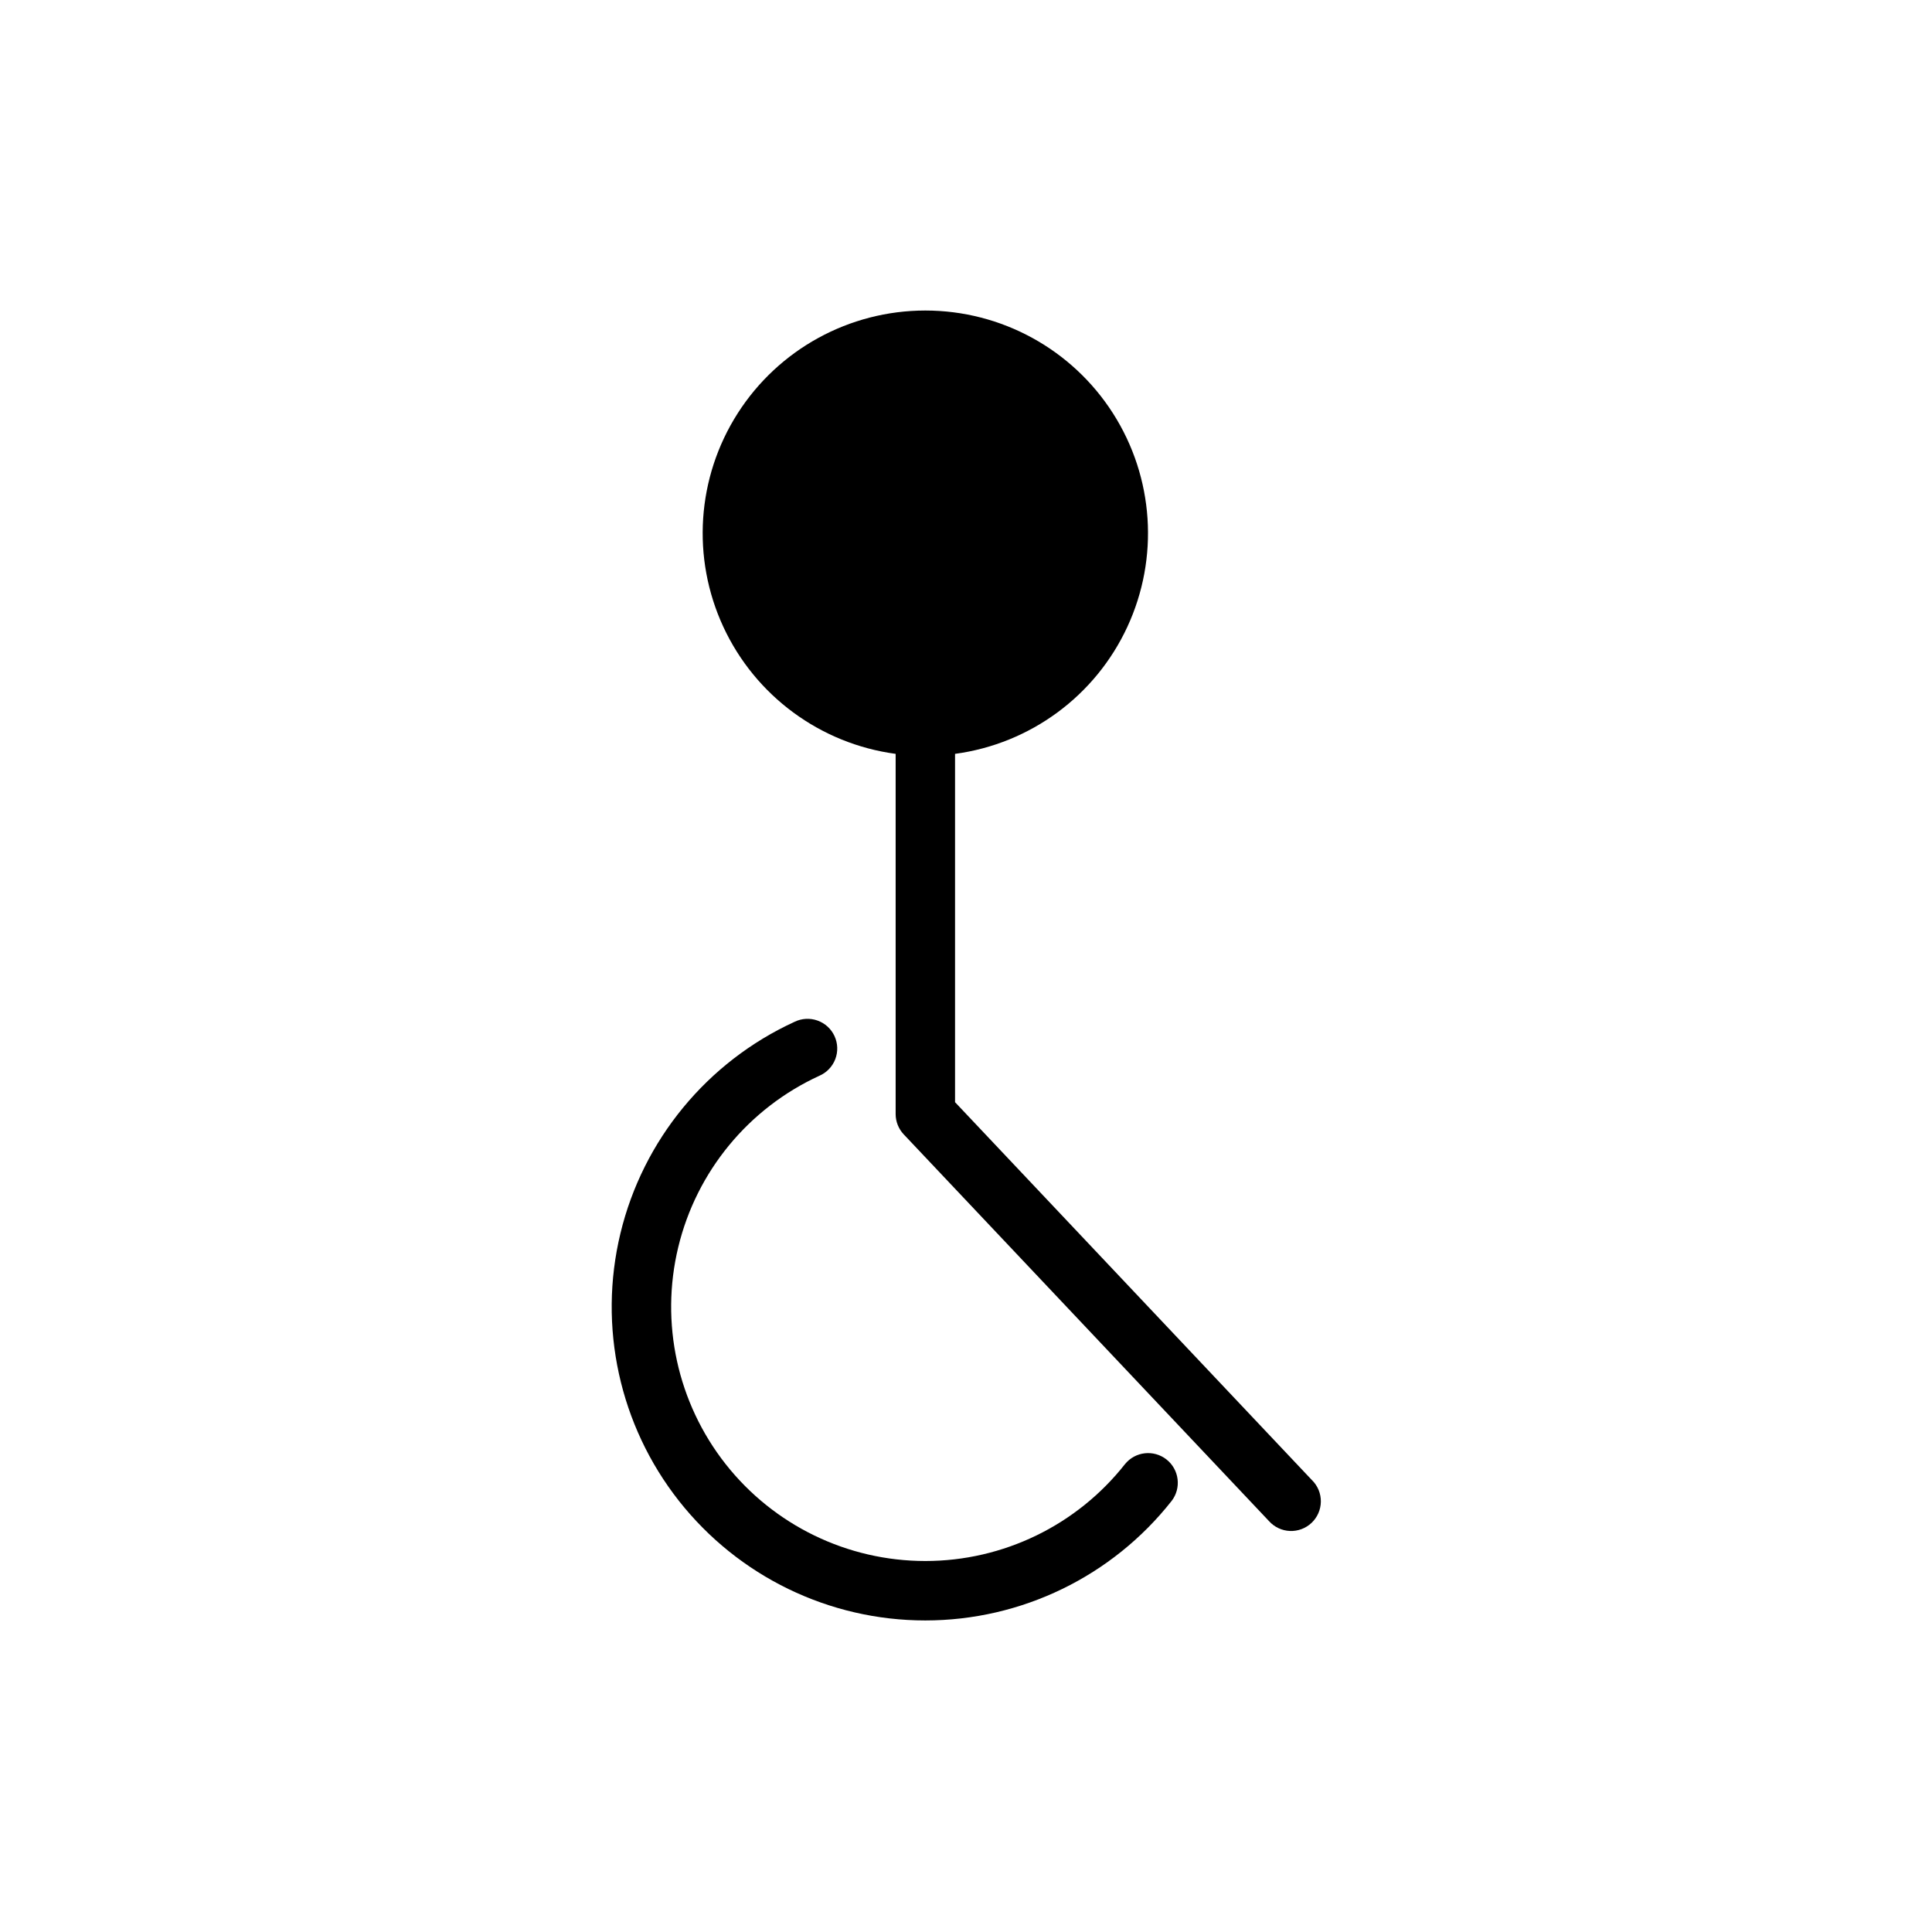 <?xml version="1.0" encoding="UTF-8"?>
<!-- Uploaded to: ICON Repo, www.iconrepo.com, Generator: ICON Repo Mixer Tools -->
<svg fill="#000000" width="800px" height="800px" version="1.1" viewBox="144 144 512 512" xmlns="http://www.w3.org/2000/svg">
 <g>
  <path d="m442.14 532c-12.773 16.219-32.281 25.684-52.926 25.684-20.645-0.004-40.148-9.473-52.922-25.695-12.77-16.223-17.395-37.406-12.551-57.473 4.844-20.07 18.625-36.812 37.391-45.422 1.945-0.84 3.469-2.43 4.227-4.41 0.758-1.977 0.684-4.18-0.203-6.106-0.883-1.926-2.508-3.41-4.504-4.121-1.996-0.715-4.195-0.59-6.102 0.34-23.148 10.625-40.148 31.277-46.125 56.035-5.973 24.762-0.266 50.895 15.492 70.906 15.758 20.012 39.82 31.695 65.289 31.695 25.473 0.004 49.539-11.676 65.297-31.684 2.621-3.418 2.012-8.309-1.371-10.977-3.383-2.664-8.281-2.117-10.992 1.227z"/>
  <path d="m491.73 536.3-94.633-100.21v-92.309c19.965-2.688 37.18-15.371 45.656-33.645 8.477-18.273 7.047-39.609-3.793-56.59-10.84-16.977-29.59-27.254-49.734-27.254-20.145 0-38.898 10.277-49.738 27.254-10.84 16.98-12.27 38.316-3.789 56.59 8.477 18.273 25.691 30.957 45.656 33.645v95.438c-0.004 2.012 0.77 3.945 2.148 5.406l96.793 102.48c1.418 1.582 3.414 2.527 5.539 2.617 2.121 0.09 4.191-0.684 5.738-2.144 1.543-1.457 2.434-3.481 2.465-5.606 0.031-2.129-0.801-4.176-2.305-5.68z"/>
 </g>
</svg>